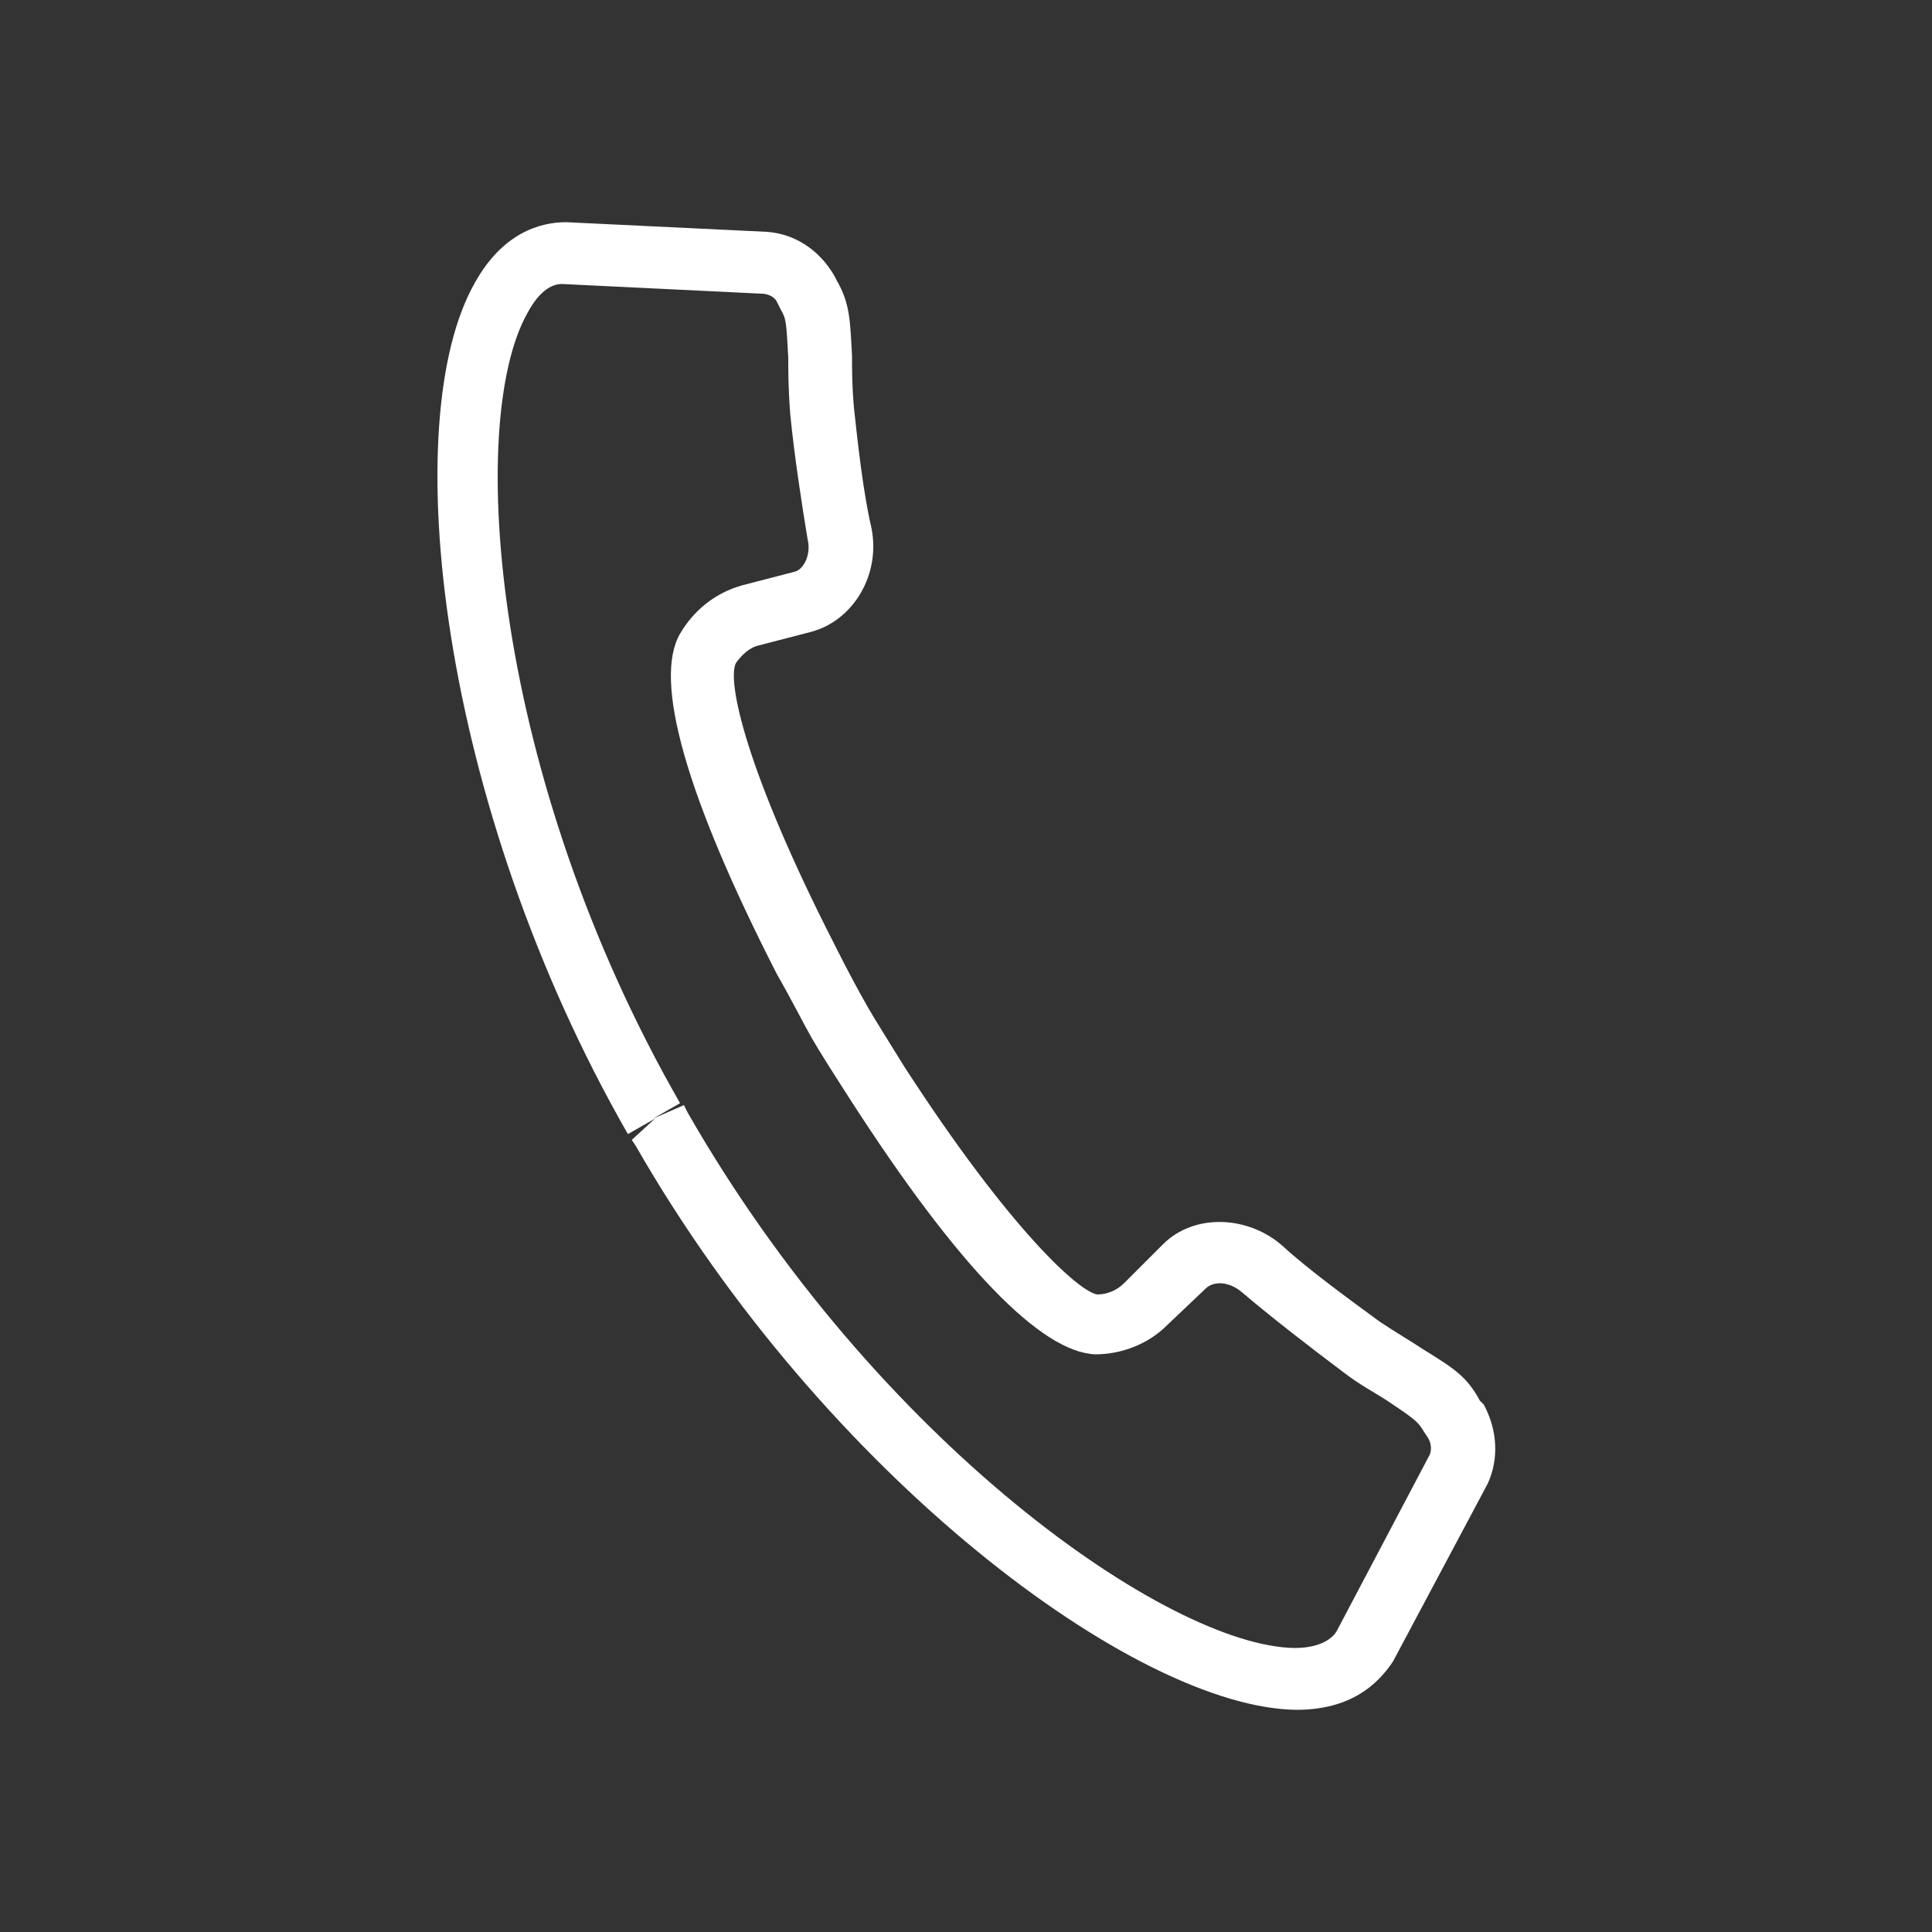 <?xml version="1.0" encoding="utf-8"?>
<!-- Generator: Adobe Illustrator 25.4.1, SVG Export Plug-In . SVG Version: 6.00 Build 0)  -->
<svg version="1.1" id="레이어_1" xmlns="http://www.w3.org/2000/svg" xmlns:xlink="http://www.w3.org/1999/xlink" x="0px"
	 y="0px" viewBox="0 0 100 100" style="enable-background:new 0 0 100 100;" xml:space="preserve">
<rect x="0" y="0" width="100" height="100" fill="#333333" stroke="none"/>
<style type="text/css">
	.st0{fill:#FFFFFF;}
</style>
<path class="st0" d="M67.1,88.5C67.1,88.5,67,88.5,67.1,88.5c-8.3-0.1-24.4-12.1-34.2-29.2L32.7,59l1.2-1.1l-1.4,0.8
	c-9.8-17.1-12-37-7.9-44.1c1.4-2.5,3.3-3.1,4.7-3.1L39.7,12c1.4,0.1,2.7,0.9,3.5,2.3l0.1,0.2c0.7,1.2,0.7,2.1,0.8,3.9
	c0,0.7,0,1.6,0.1,2.7c0.2,1.9,0.5,4.5,0.9,6.2c0.5,2.4-0.9,4.8-3.1,5.4l-2.7,0.7c-0.5,0.1-0.9,0.5-1.2,0.9
	c-0.5,0.9,0.5,5.6,5.1,14.6c0.7,1.4,1.3,2.5,1.7,3.2c0.4,0.7,1.1,1.8,1.9,3.1c5.5,8.5,9.1,11.7,10,11.8c0.5,0,1-0.2,1.4-0.6l2-2
	c1.6-1.6,4.4-1.5,6.2,0.1c1.3,1.2,3.5,2.8,5,3.9c0.9,0.6,1.6,1,2.2,1.4c1.6,1,2.3,1.4,3,2.7l0.2,0.2c0.7,1.3,0.8,2.8,0.2,4.1
	L72.1,86C71.3,87.2,69.9,88.5,67.1,88.5z M35.4,57.2l0.2,0.4C45.4,74.7,60.5,85.2,67,85.3c1.6,0,2.1-0.7,2.2-0.9l4.8-9.1
	c0.1-0.2,0.1-0.6-0.1-0.9l-0.2-0.3c-0.3-0.5-0.4-0.6-1.9-1.6c-0.6-0.4-1.4-0.8-2.3-1.5c-1.6-1.2-3.8-2.9-5.2-4.1
	c-0.7-0.6-1.5-0.6-1.9-0.2l-2,1.9c-1,1-2.4,1.5-3.7,1.5c-2.8-0.1-7.1-4.5-12.7-13.2c-0.9-1.4-1.6-2.5-2-3.2c-0.4-0.7-1-1.9-1.8-3.3
	c-4.7-9.2-6.4-15.2-5-17.6c0.7-1.2,1.8-2.1,3.2-2.5l2.7-0.7c0.5-0.1,0.9-0.9,0.7-1.7c-0.3-1.8-0.7-4.4-0.9-6.5
	c-0.1-1.3-0.1-2.2-0.1-2.9c-0.1-1.8-0.1-2-0.4-2.5l-0.2-0.4c-0.1-0.2-0.4-0.4-0.8-0.4l-10.3-0.5c-0.2,0-1,0-1.8,1.5
	c-3.2,5.7-1.8,24,7.9,40.9l-1.4,0.8L35.4,57.2z"/>
</svg>

